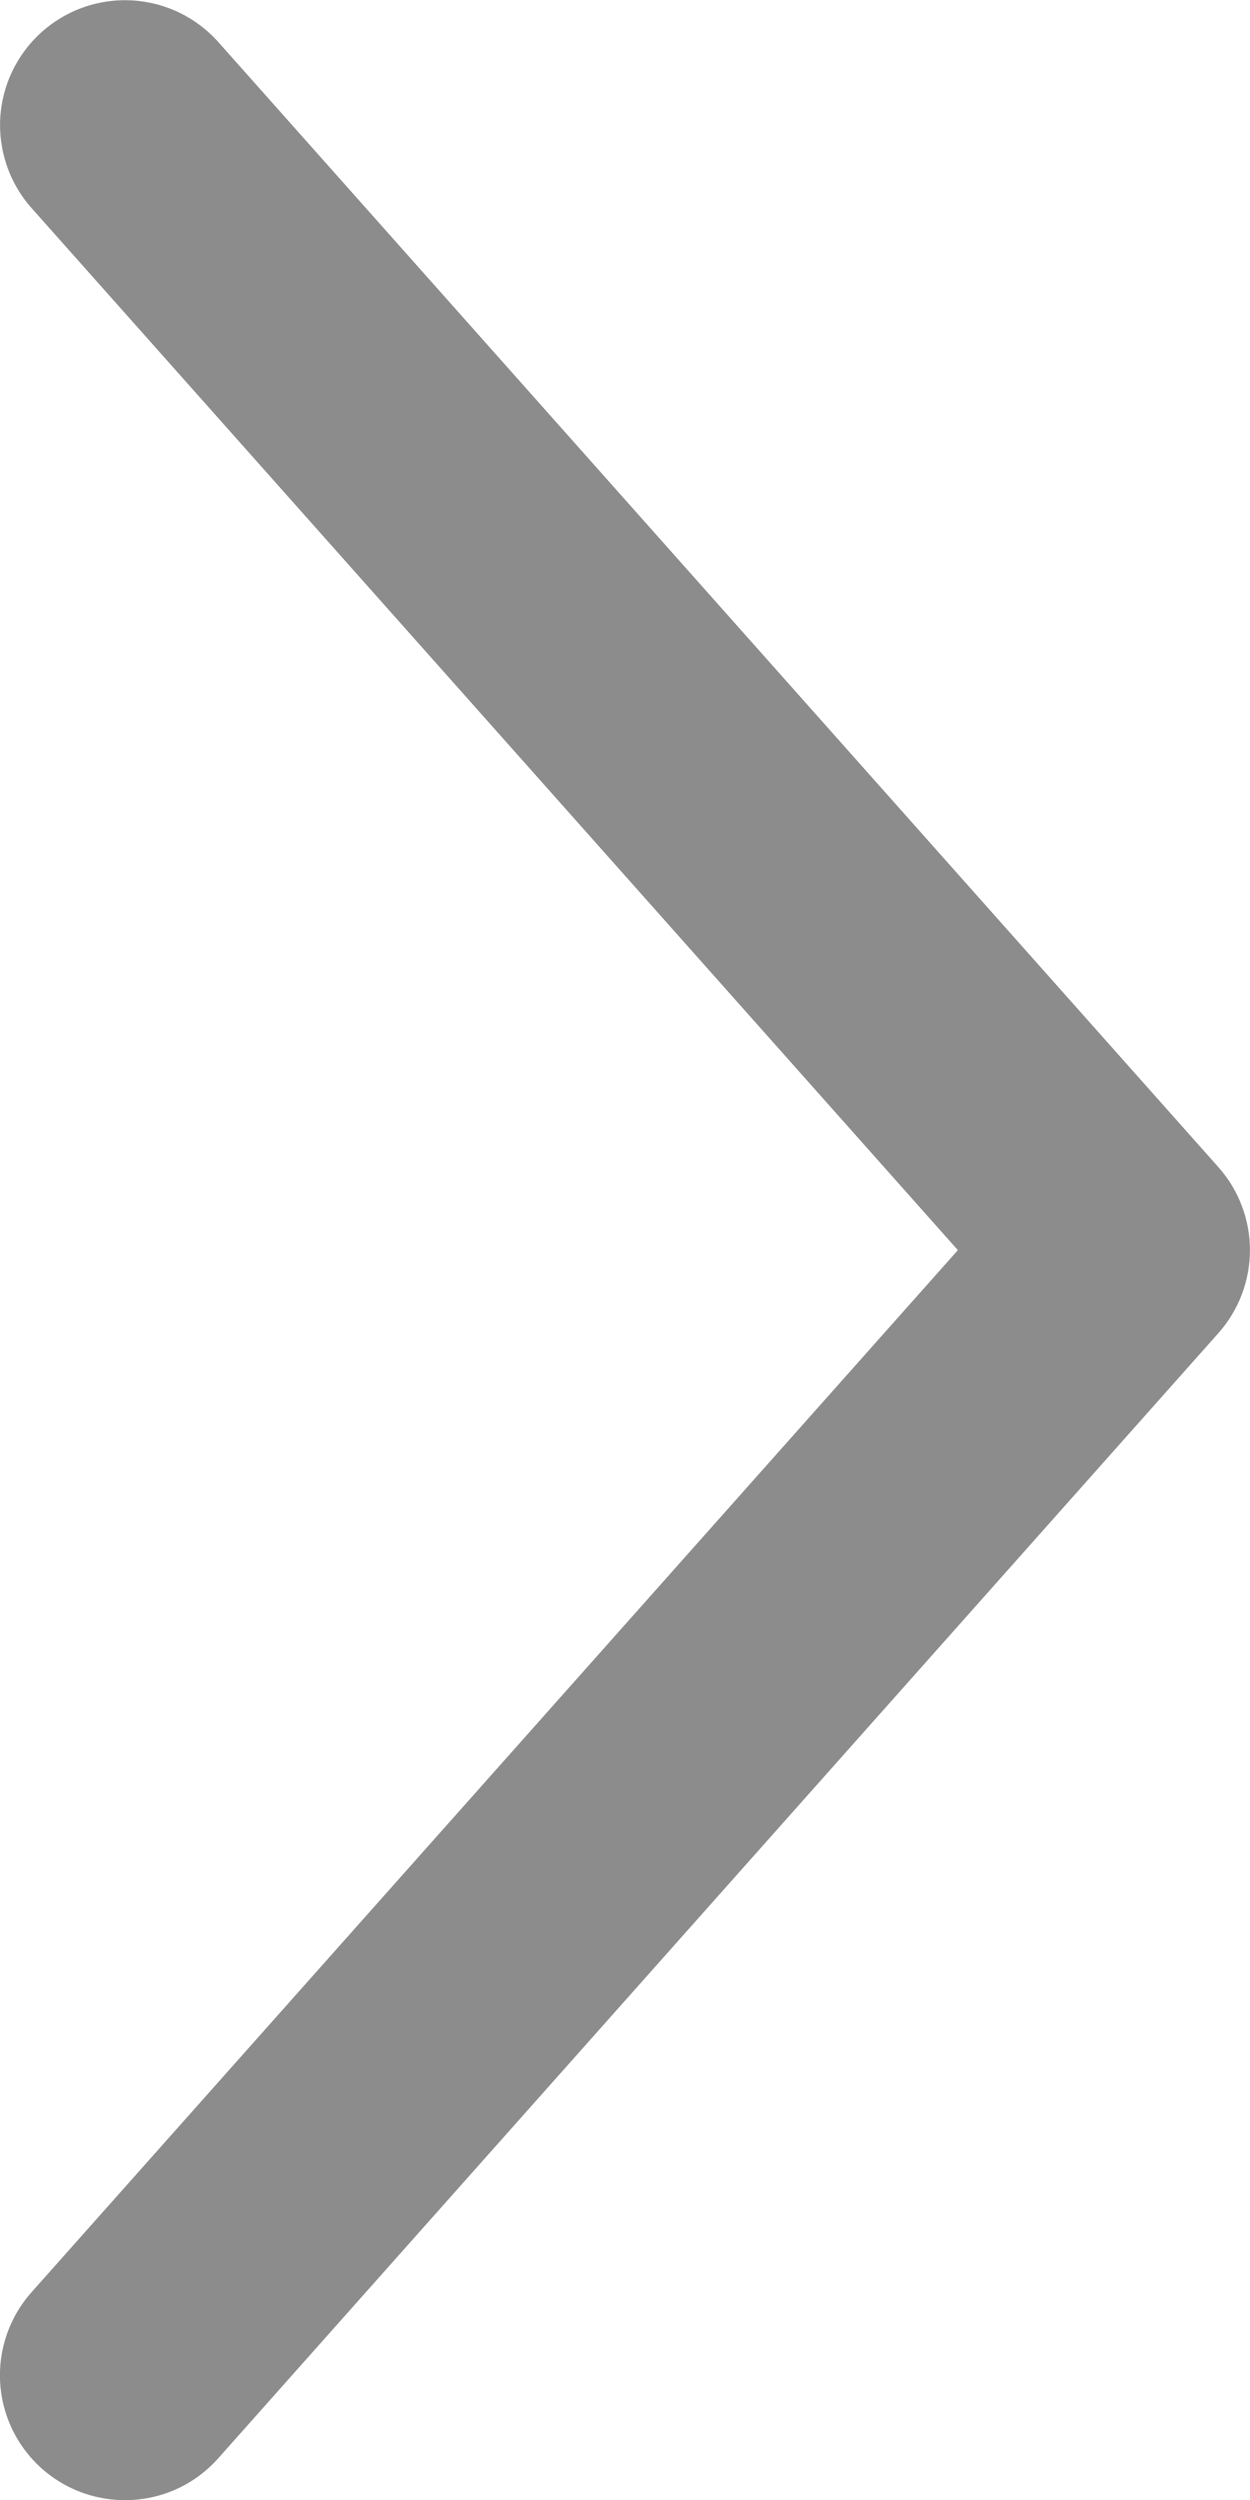 <svg width="24" height="48" viewBox="0 0 24 48" fill="none" xmlns="http://www.w3.org/2000/svg">
<path id="Primary fill" d="M2.4 48.003C2.739 48.003 3.074 47.932 3.383 47.793C3.692 47.654 3.968 47.45 4.193 47.196L23.393 25.596C23.783 25.157 23.999 24.59 23.999 24.003C23.999 23.415 23.783 22.848 23.393 22.409L4.193 0.809C3.983 0.574 3.73 0.382 3.446 0.244C3.163 0.107 2.855 0.027 2.541 0.008C2.226 -0.01 1.911 0.033 1.614 0.136C1.316 0.24 1.042 0.401 0.806 0.61C0.571 0.819 0.379 1.073 0.242 1.356C0.104 1.64 0.024 1.947 0.005 2.262C-0.013 2.576 0.031 2.891 0.134 3.189C0.237 3.486 0.398 3.761 0.607 3.996L18.391 24.003L0.607 44.009C0.299 44.354 0.098 44.782 0.027 45.239C-0.044 45.697 0.02 46.165 0.209 46.587C0.399 47.009 0.706 47.368 1.095 47.619C1.484 47.87 1.937 48.003 2.4 48.003" fill="black" fill-opacity="0.45"/>
</svg>
